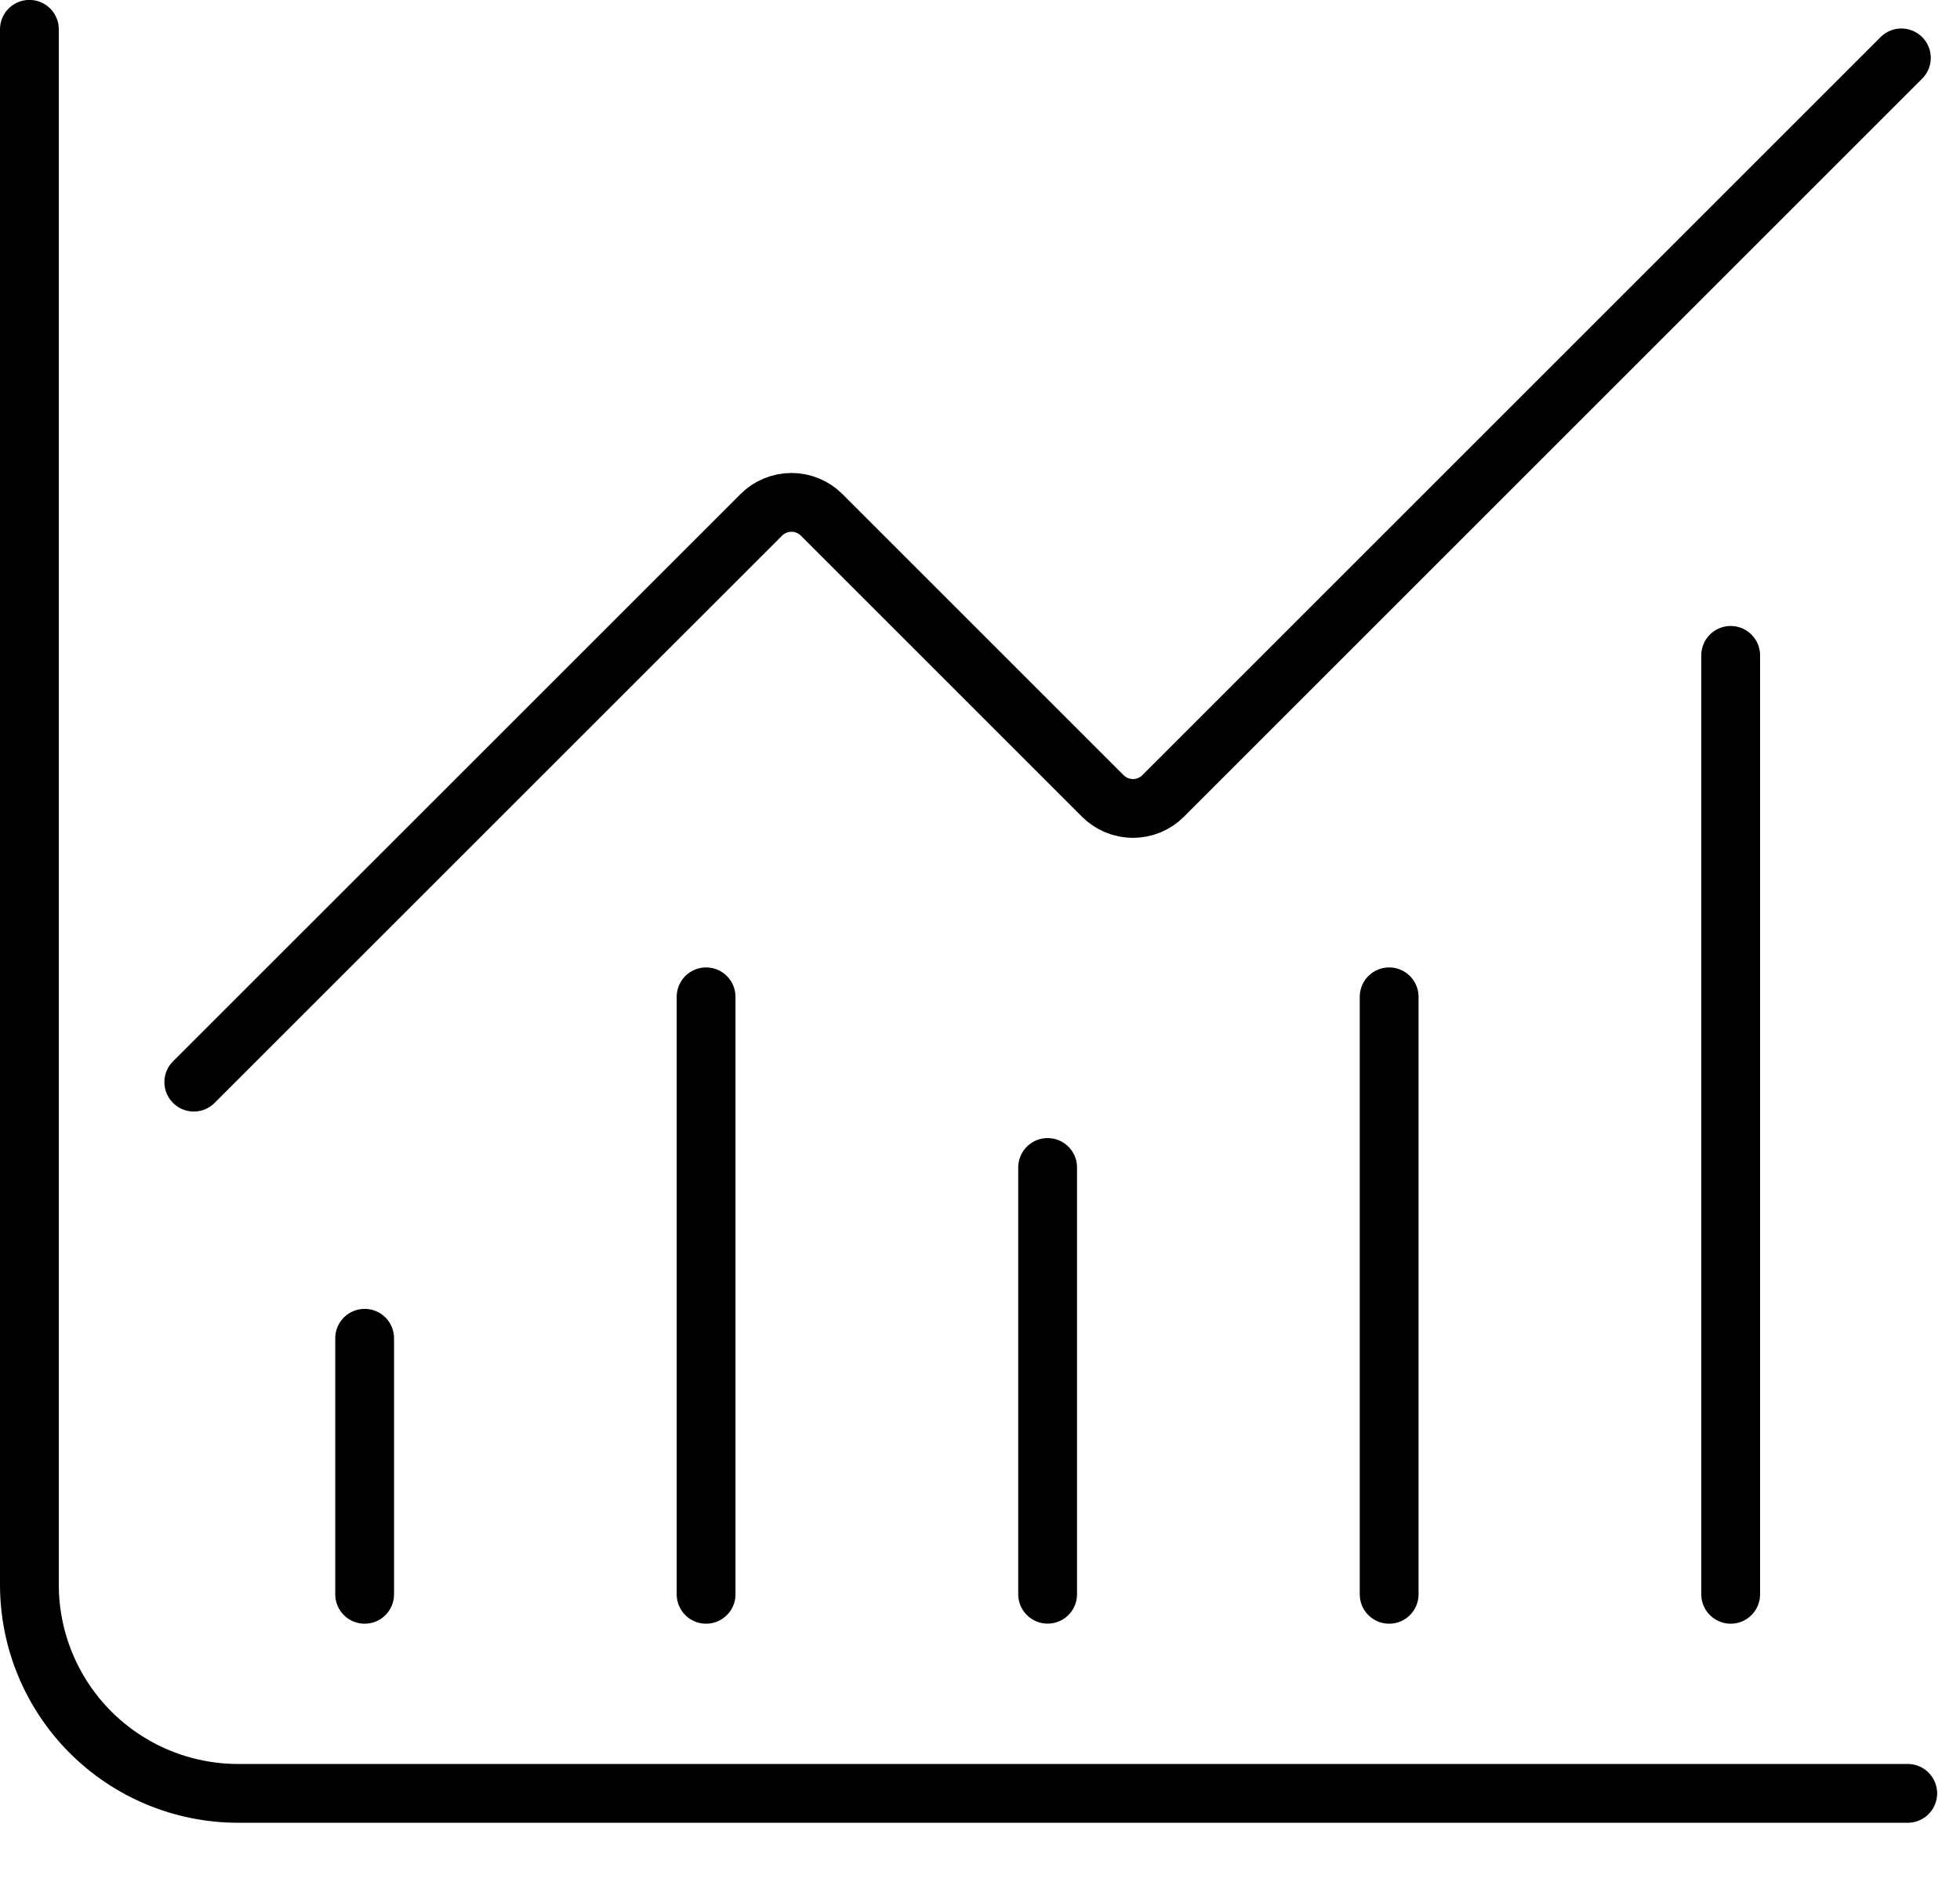 <svg width="24" height="23" viewBox="0 0 24 23" fill="none" xmlns="http://www.w3.org/2000/svg">
<path d="M12.828 14.299V19.526" stroke="black" stroke-width="0.72" stroke-linecap="round" stroke-linejoin="round"/>
<path d="M17.01 12.209V19.527" stroke="black" stroke-width="0.72" stroke-linecap="round" stroke-linejoin="round"/>
<path d="M21.192 8.027V19.527" stroke="black" stroke-width="0.72" stroke-linecap="round" stroke-linejoin="round"/>
<path d="M23.282 0.709L14.243 9.748C14.195 9.797 14.137 9.835 14.073 9.862C14.01 9.888 13.942 9.902 13.873 9.902C13.804 9.902 13.736 9.888 13.673 9.862C13.609 9.835 13.552 9.797 13.503 9.748L10.061 6.306C9.963 6.208 9.83 6.153 9.692 6.153C9.553 6.153 9.42 6.208 9.322 6.306L2.373 13.254" stroke="black" stroke-width="0.72" stroke-linecap="round" stroke-linejoin="round"/>
<path d="M4.465 16.391V19.527" stroke="black" stroke-width="0.72" stroke-linecap="round" stroke-linejoin="round"/>
<path d="M8.646 12.209V19.527" stroke="black" stroke-width="0.72" stroke-linecap="round" stroke-linejoin="round"/>
<path d="M0.36 0.359V19.41C0.36 20.088 0.63 20.738 1.109 21.217C1.588 21.696 2.238 21.965 2.916 21.965H23.36" stroke="black" stroke-width="0.72" stroke-linecap="round" stroke-linejoin="round"/>
</svg>
